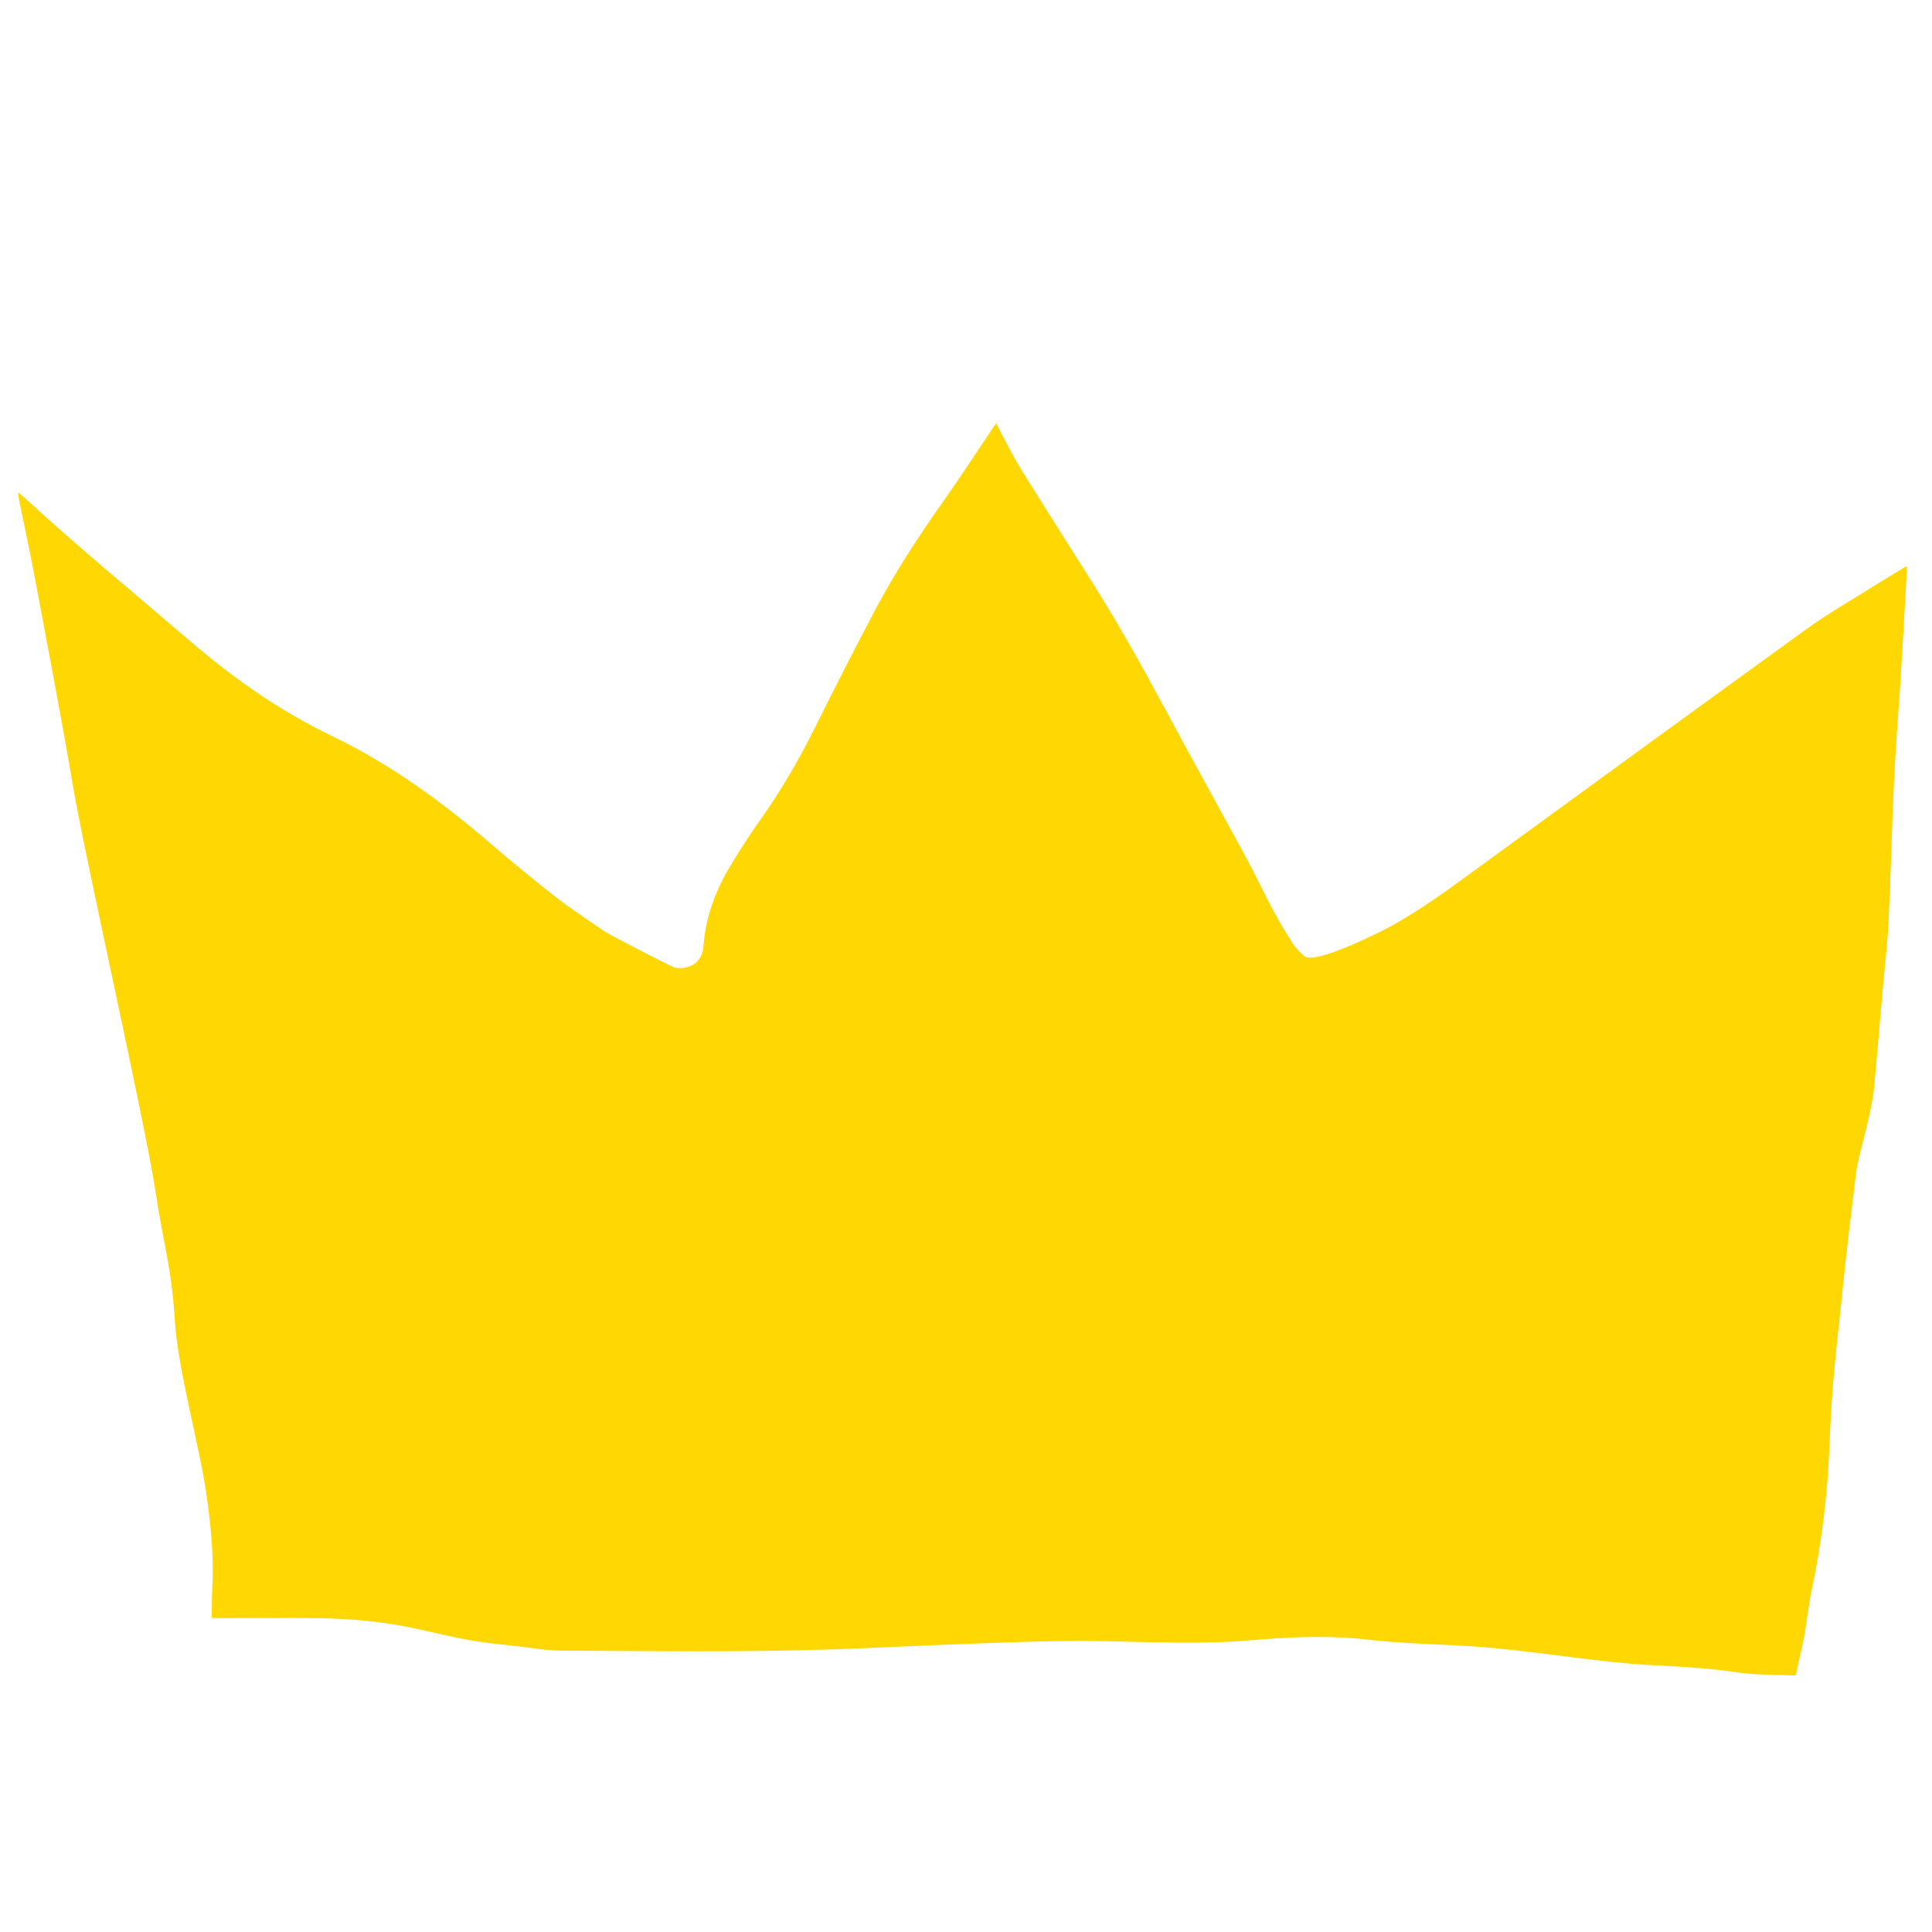 <?xml version="1.0" encoding="utf-8"?>
<!-- Generator: Adobe Illustrator 27.0.0, SVG Export Plug-In . SVG Version: 6.00 Build 0)  -->
<svg version="1.1" id="Camada_1" xmlns="http://www.w3.org/2000/svg" xmlns:xlink="http://www.w3.org/1999/xlink" x="0px" y="0px"
	 viewBox="0 0 14173.2 14173.2" style="enable-background:new 0 0 14173.2 14173.2;" xml:space="preserve">
<style type="text/css">
	.st0{fill:#FFD703;}
</style>
<g>
	<path class="st0" d="M1553.3,11869.3c1.3-79.9,0-151.4,4.1-222.5c12.5-222.2-9.5-442.3-39.6-661.8
		c-51.8-377-211.3-920.6-235.5-1300.6c-25.4-398.5-74.6-505.7-143.4-955.8c-77.1-504.3-515.8-2444.5-600.9-2947.4
		c-88.1-520.9-188.5-1039.7-285.5-1559c-34.9-186.9-75.6-372.6-113.5-559c-2.5-12.2-2.6-24.9-5.2-50.8
		c22.9,19.1,37.9,30.5,51.7,43.2c391.3,361.5,803.4,698.9,1207.3,1045.8c319.1,274.1,661.1,514.7,1041.2,697.3
		c430.7,206.9,811.9,485.5,1172.4,795.9c152.5,131.3,308.4,258.8,466.5,383.3c94.6,74.6,331.2,233.8,348.6,245.4
		c0.7,10,511.9,272.4,527.4,275.2c113.1,20.1,204.5-42.9,212-157c14.2-213.7,88-406.7,196.1-587.6c70.3-117.7,145-233.1,224.2-344.9
		c149.4-211.1,279.2-433,394-664.6c141.3-285,286.5-568.2,434.5-849.9c146.5-278.9,316.9-543.1,499.1-800.2
		c131.1-184.9,254.3-375.5,381-563.5c4.9-7.3,10.3-14.3,19.8-27.5c7.7,17.4,12.4,30.2,18.7,42c52.9,98.1,101.4,198.9,160,293.4
		c174.4,281.5,353.3,560.1,529.3,840.5c185.9,296,357.2,600.3,522.4,908.4c200.4,374,407.1,744.5,609.2,1117.6
		c65.3,120.5,122.5,245.4,187.2,366.3c45.6,85.3,95.3,168.5,147.6,249.9c22.4,34.8,53.6,65.2,84.9,92.8
		c80.1,70.5,615.7-208.9,618.6-210.5c237.3-128.5,452.9-289.3,670.2-447.7c799.9-583,1599.8-1166.1,2401.9-1746
		c139.1-100.5,288.7-186.5,434.2-278.1c86.7-54.6,174.7-107,262.1-160.4c8.7-5.3,17.8-10.1,32.6-18.5c-0.4,23-0.1,38.8-1,54.5
		c-14.6,255.7-28.5,511.5-44.2,767.1c-15.3,248.3-36.3,496.4-48.1,744.9c-16.4,345.4-24,691.2-40.3,1036.6
		c-7.5,158.8-26.8,317-40.7,475.5c-21,238.7-42.1,477.4-62.7,716.2c-21.1,244.2-115,496.3-136.1,665
		c-25.1,199.6-72.4,592.9-92.3,793.1c-50.3,506.5-81.9,688.3-101.8,1196.6c-13.9,356.9-56.6,710.8-130.3,1060.8
		c-19.2,91.1-29.9,184-44.6,276c-4.9,30.7-8.9,61.6-15.4,92c-17.9,83.6-36.8,167.1-56.6,256.3c0.1,0-6.6,4-13.1,3.7
		c-138.8-6.4-279.3-2-415.9-22.7c-221.5-33.7-443.8-42.9-666.6-55.5c-182.4-10.4-364.3-32.8-545.8-55.5
		c-283.2-35.4-565.8-73.7-851.4-87c-221.1-10.3-442.8-19.1-662.6-43.7c-286-32-569.9-16.9-854.5,7.1
		c-248.4,20.9-497.2,18.2-746.1,12.9c-208.6-4.4-417.3-11.4-625.8-8.4c-276.2,4-552.3,15.6-828.4,25.9
		c-277.9,10.4-555.7,25.2-833.6,34.7c-675.1,23-1350.4,13.3-2025.6,9.8c-92.8-0.5-185.5-17.7-278.1-28.4
		c-123.5-14.4-247.7-25.3-370.1-46.4c-133.2-22.9-264.8-55.1-396.8-84.5c-253.1-56.2-509.8-77.4-768.3-79.4
		c-223.2-1.7-446.5,0.1-669.7,0.2C1600.3,11870.4,1578.8,11869.7,1553.3,11869.3z"/>
</g>
</svg>
